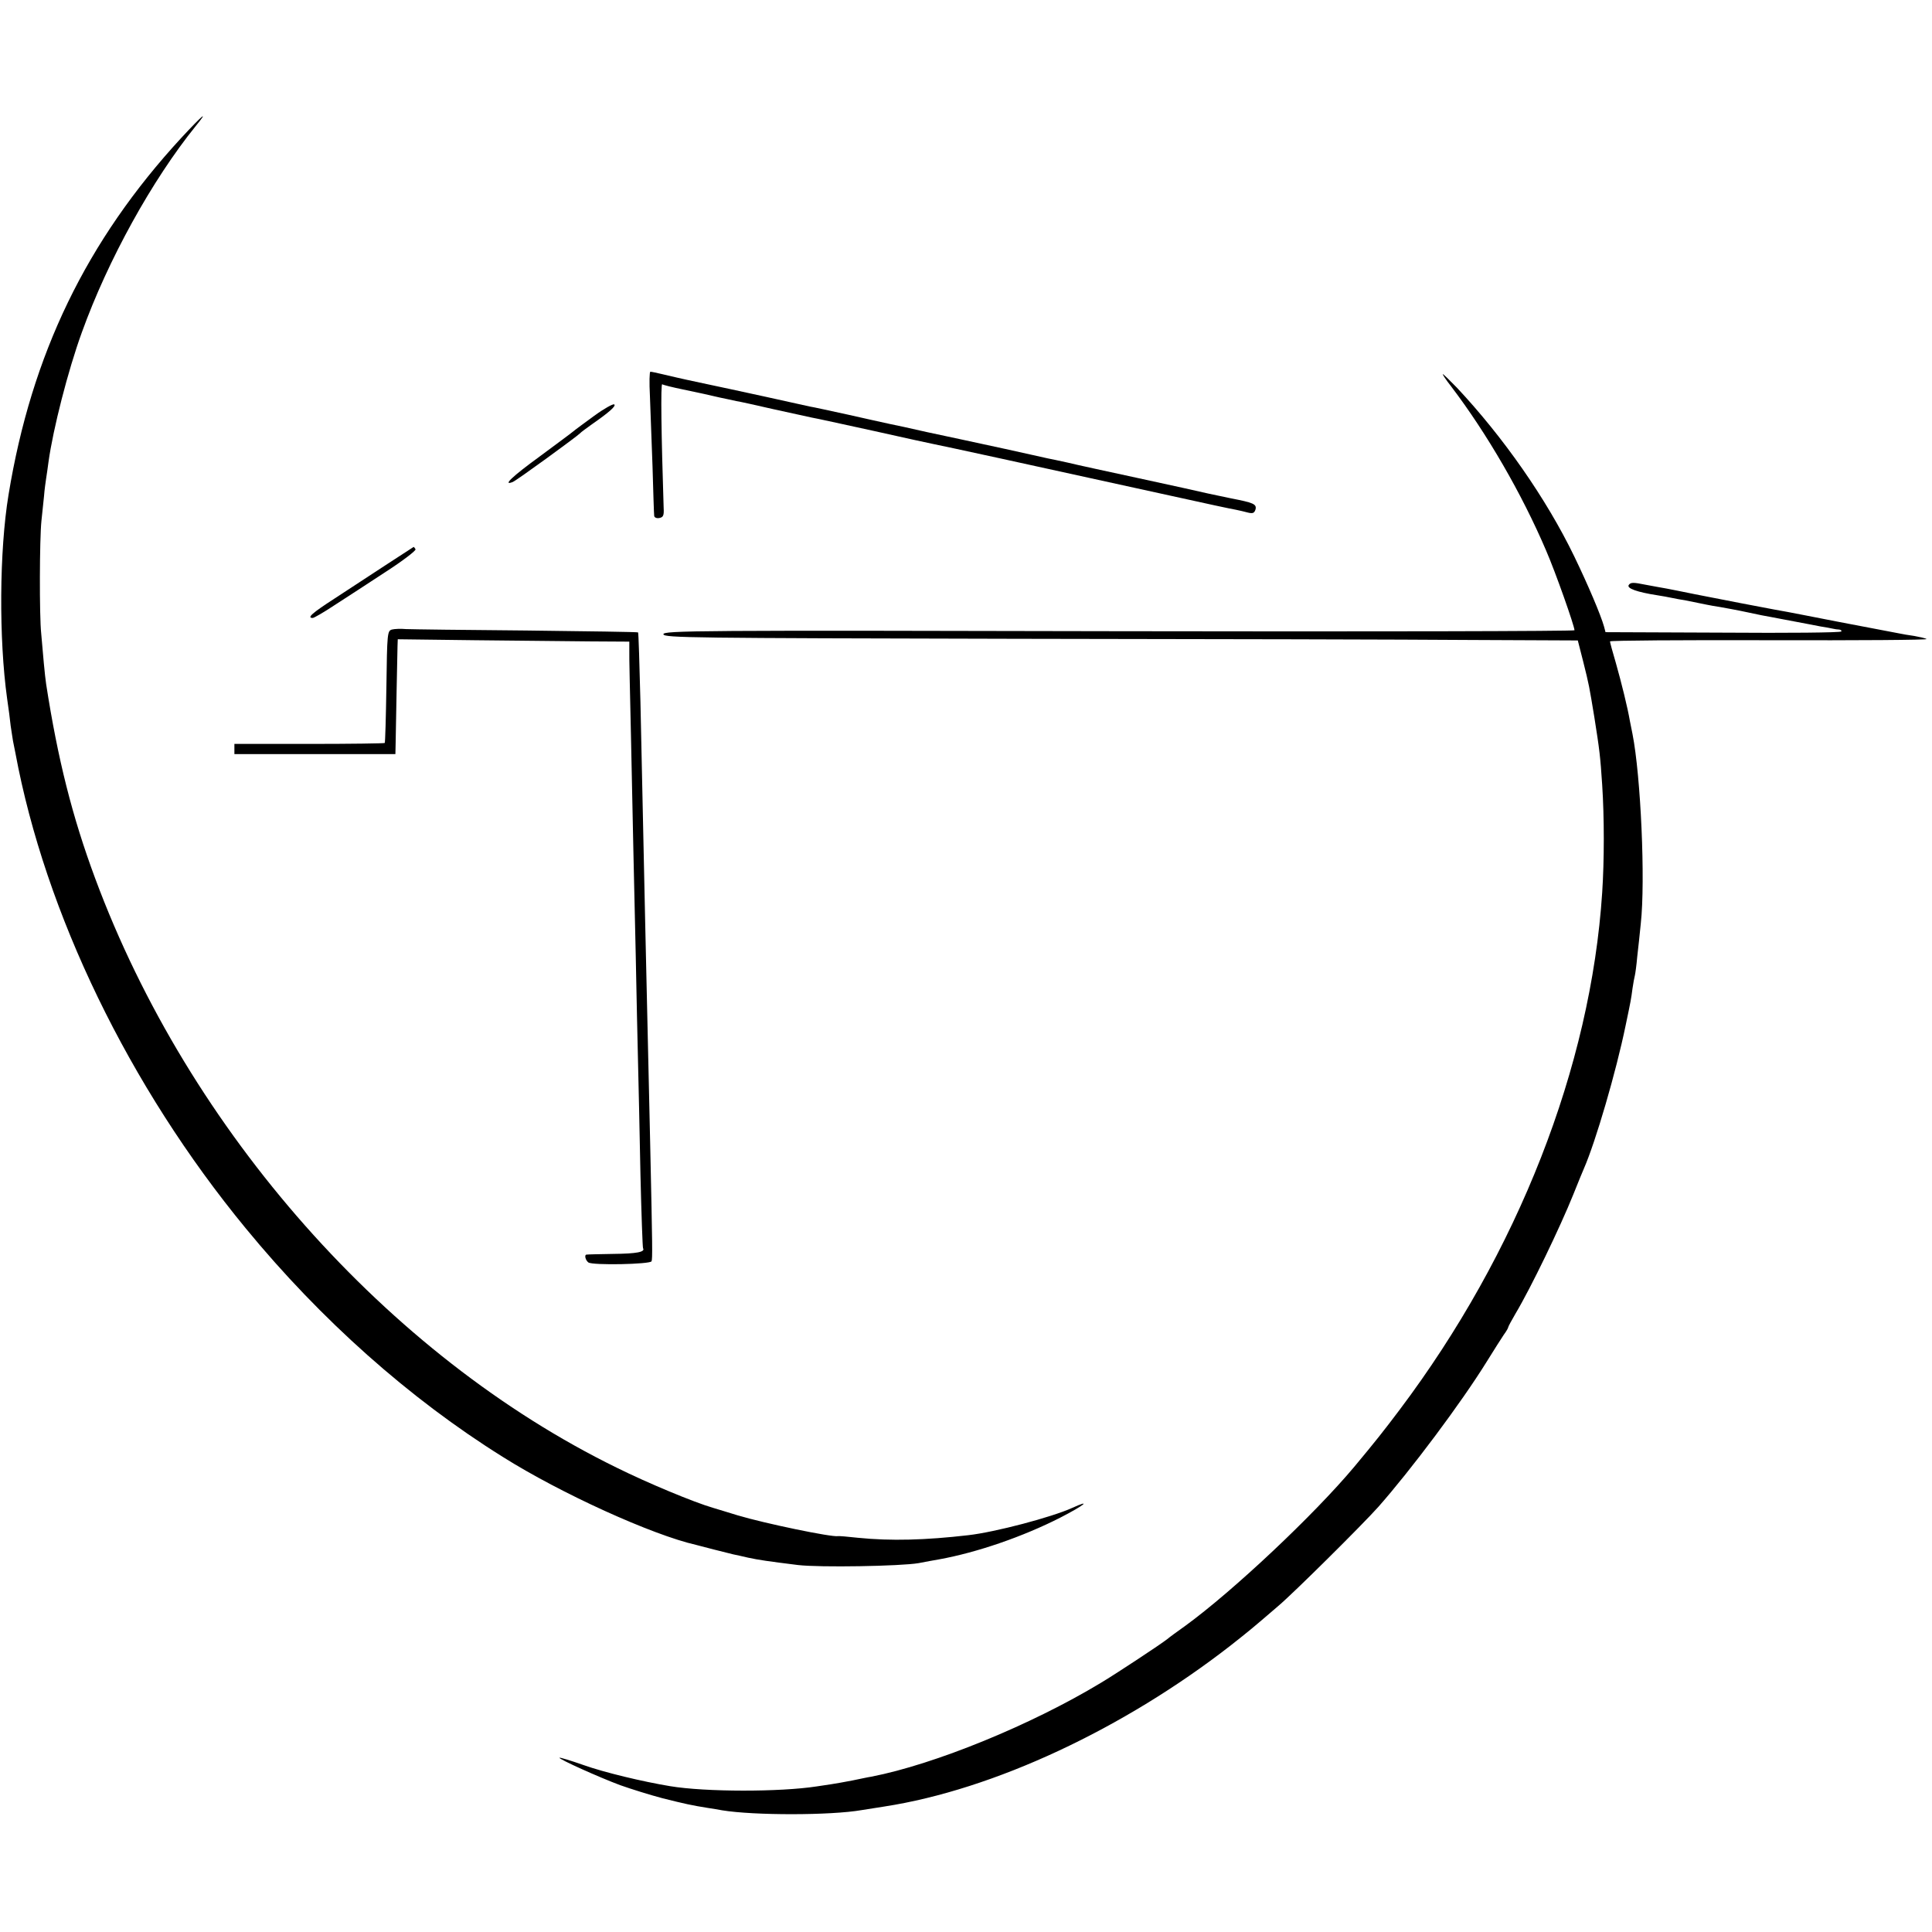 <?xml version="1.0" standalone="no"?>
<!DOCTYPE svg PUBLIC "-//W3C//DTD SVG 20010904//EN"
 "http://www.w3.org/TR/2001/REC-SVG-20010904/DTD/svg10.dtd">
<svg version="1.0" xmlns="http://www.w3.org/2000/svg"
 width="816pt" height="816pt" viewBox="0 0 816 816"
 preserveAspectRatio="xMidYMid meet">
<g transform="translate(0,816) scale(0.1,-0.1)"
fill="#000000" stroke="none">
<path d="M766 7578 c-401 -435 -633 -915 -730 -1508 -39 -237 -41 -608 -6
-860 6 -41 13 -93 15 -115 3 -22 8 -51 10 -65 3 -14 7 -36 10 -50 126 -678
480 -1409 973 -2008 317 -386 691 -719 1085 -965 246 -155 632 -330 817 -372
8 -2 43 -11 77 -20 35 -9 71 -18 80 -20 10 -2 38 -8 63 -14 47 -10 82 -15 210
-31 92 -11 435 -5 510 8 30 6 70 13 87 16 160 29 354 96 511 176 101 52 136
80 50 41 -86 -39 -324 -102 -438 -115 -181 -21 -327 -25 -466 -11 -44 5 -82 8
-85 7 -26 -5 -307 53 -424 88 -38 12 -86 26 -105 32 -79 23 -274 104 -405 169
-967 473 -1807 1422 -2203 2489 -97 261 -158 504 -207 820 -2 14 -7 54 -10 90
-3 36 -8 92 -11 125 -8 74 -7 400 1 475 3 30 8 78 11 105 2 28 7 61 9 75 2 14
7 45 10 70 19 137 82 385 141 547 110 305 296 642 481 871 57 70 30 48 -61
-50z"/>
<path d="M2745 6488 c2 -57 7 -191 11 -298 3 -107 6 -201 7 -208 0 -7 9 -12
21 -10 17 3 21 10 19 43 -10 309 -13 526 -6 522 4 -3 44 -13 88 -22 87 -18 89
-19 155 -34 25 -5 56 -12 70 -15 14 -2 86 -18 160 -35 74 -16 146 -32 160 -35
14 -2 131 -28 260 -56 129 -29 244 -54 255 -56 32 -6 382 -82 1005 -219 135
-30 256 -56 270 -58 14 -3 37 -8 51 -12 21 -5 27 -2 32 14 5 22 -10 28 -103
46 -19 4 -62 13 -95 20 -33 8 -166 37 -295 65 -129 28 -264 57 -300 66 -36 8
-74 16 -85 18 -11 3 -92 20 -180 40 -88 19 -171 37 -185 40 -14 3 -79 17 -145
31 -66 15 -138 31 -160 35 -22 5 -101 22 -175 39 -74 16 -146 32 -160 34 -14
3 -99 22 -190 42 -91 20 -208 45 -260 56 -52 11 -102 22 -110 24 -8 2 -35 8
-60 14 -25 6 -48 11 -53 11 -4 0 -5 -46 -2 -102z"/>
<path d="M6129 6528 c152 -200 299 -454 401 -693 40 -92 120 -319 120 -337 0
-4 -866 -6 -1926 -4 -1780 4 -1925 3 -1922 -13 3 -15 121 -16 1483 -19 814 -1
1682 -3 1929 -5 l450 -2 23 -90 c25 -100 25 -102 47 -235 22 -139 25 -164 33
-285 9 -138 9 -318 0 -455 -48 -735 -356 -1521 -856 -2185 -67 -89 -101 -132
-191 -240 -170 -203 -512 -525 -714 -672 -34 -24 -68 -49 -76 -56 -28 -22
-214 -145 -281 -185 -293 -177 -701 -344 -969 -396 -14 -2 -50 -10 -80 -16
-30 -6 -71 -13 -90 -16 -19 -3 -46 -7 -60 -9 -155 -24 -470 -24 -620 1 -115
19 -278 58 -365 89 -54 19 -100 33 -102 31 -5 -5 168 -83 257 -116 45 -16 125
-41 178 -55 96 -24 123 -30 192 -41 19 -3 46 -7 60 -10 134 -22 459 -22 590 1
14 2 57 9 95 15 461 71 1011 328 1465 682 76 60 85 67 200 166 66 56 355 343
421 417 137 155 350 439 459 615 29 47 61 97 71 112 11 15 19 29 19 32 0 3 14
29 31 58 65 109 188 364 244 503 20 50 40 99 45 110 49 112 136 409 176 604
22 105 23 110 29 156 3 22 8 47 10 55 2 8 7 44 10 79 4 35 11 98 15 140 20
182 0 624 -35 801 -3 14 -8 39 -11 55 -10 58 -35 159 -59 244 -14 47 -25 88
-25 92 0 4 304 6 675 5 371 -1 669 1 662 5 -6 4 -30 9 -52 13 -22 3 -51 8 -65
11 -14 3 -63 12 -110 21 -47 9 -94 18 -105 20 -11 2 -32 6 -47 9 -15 3 -73 14
-128 25 -55 11 -115 22 -133 25 -45 8 -225 43 -337 65 -52 11 -106 21 -120 24
-14 2 -54 10 -88 16 -54 11 -65 11 -73 -1 -9 -14 36 -30 120 -43 20 -3 47 -8
61 -11 14 -3 41 -8 60 -11 36 -7 55 -11 89 -18 10 -2 36 -7 57 -10 22 -4 73
-13 114 -22 41 -9 86 -18 100 -20 14 -3 59 -11 100 -19 41 -8 91 -17 110 -21
19 -3 42 -7 50 -9 8 -2 21 -4 28 -4 7 -1 11 -4 9 -8 -3 -5 -228 -7 -500 -5
l-496 2 -6 23 c-14 50 -68 177 -126 297 -118 244 -300 504 -496 713 -30 31
-57 57 -59 57 -3 0 13 -24 35 -52z"/>
<path d="M2510 6404 c-41 -30 -82 -60 -90 -67 -8 -7 -72 -54 -142 -106 -114
-83 -157 -124 -113 -107 15 5 274 194 285 206 3 4 25 20 50 38 72 50 104 78
94 84 -5 3 -43 -18 -84 -48z"/>
<path d="M1630 5774 c-63 -41 -161 -105 -217 -142 -96 -62 -118 -82 -92 -82 5
0 47 24 92 54 45 29 142 92 215 140 73 47 130 91 127 96 -3 6 -7 10 -8 10 -1
-1 -54 -35 -117 -76z"/>
<path d="M1655 5501 c-19 -6 -20 -16 -23 -241 -2 -129 -5 -236 -7 -238 -2 -2
-146 -4 -319 -4 l-316 0 0 -22 0 -21 340 0 340 0 1 45 c1 61 7 378 8 412 l1
28 323 -4 c177 -2 397 -4 488 -5 l167 -1 0 -37 c-1 -21 3 -184 7 -363 9 -442
12 -565 20 -920 3 -168 8 -377 10 -465 2 -88 7 -297 10 -465 4 -168 9 -308 11
-312 10 -16 -27 -23 -126 -24 -58 -1 -108 -2 -113 -3 -10 -1 -4 -24 8 -33 17
-13 263 -8 267 5 4 13 4 48 -6 502 -13 582 -15 653 -21 930 -6 274 -7 338 -20
930 -4 159 -8 292 -10 294 -3 2 -215 5 -472 8 -257 2 -486 5 -508 6 -22 2 -49
1 -60 -2z"/>
</g>
</svg>

